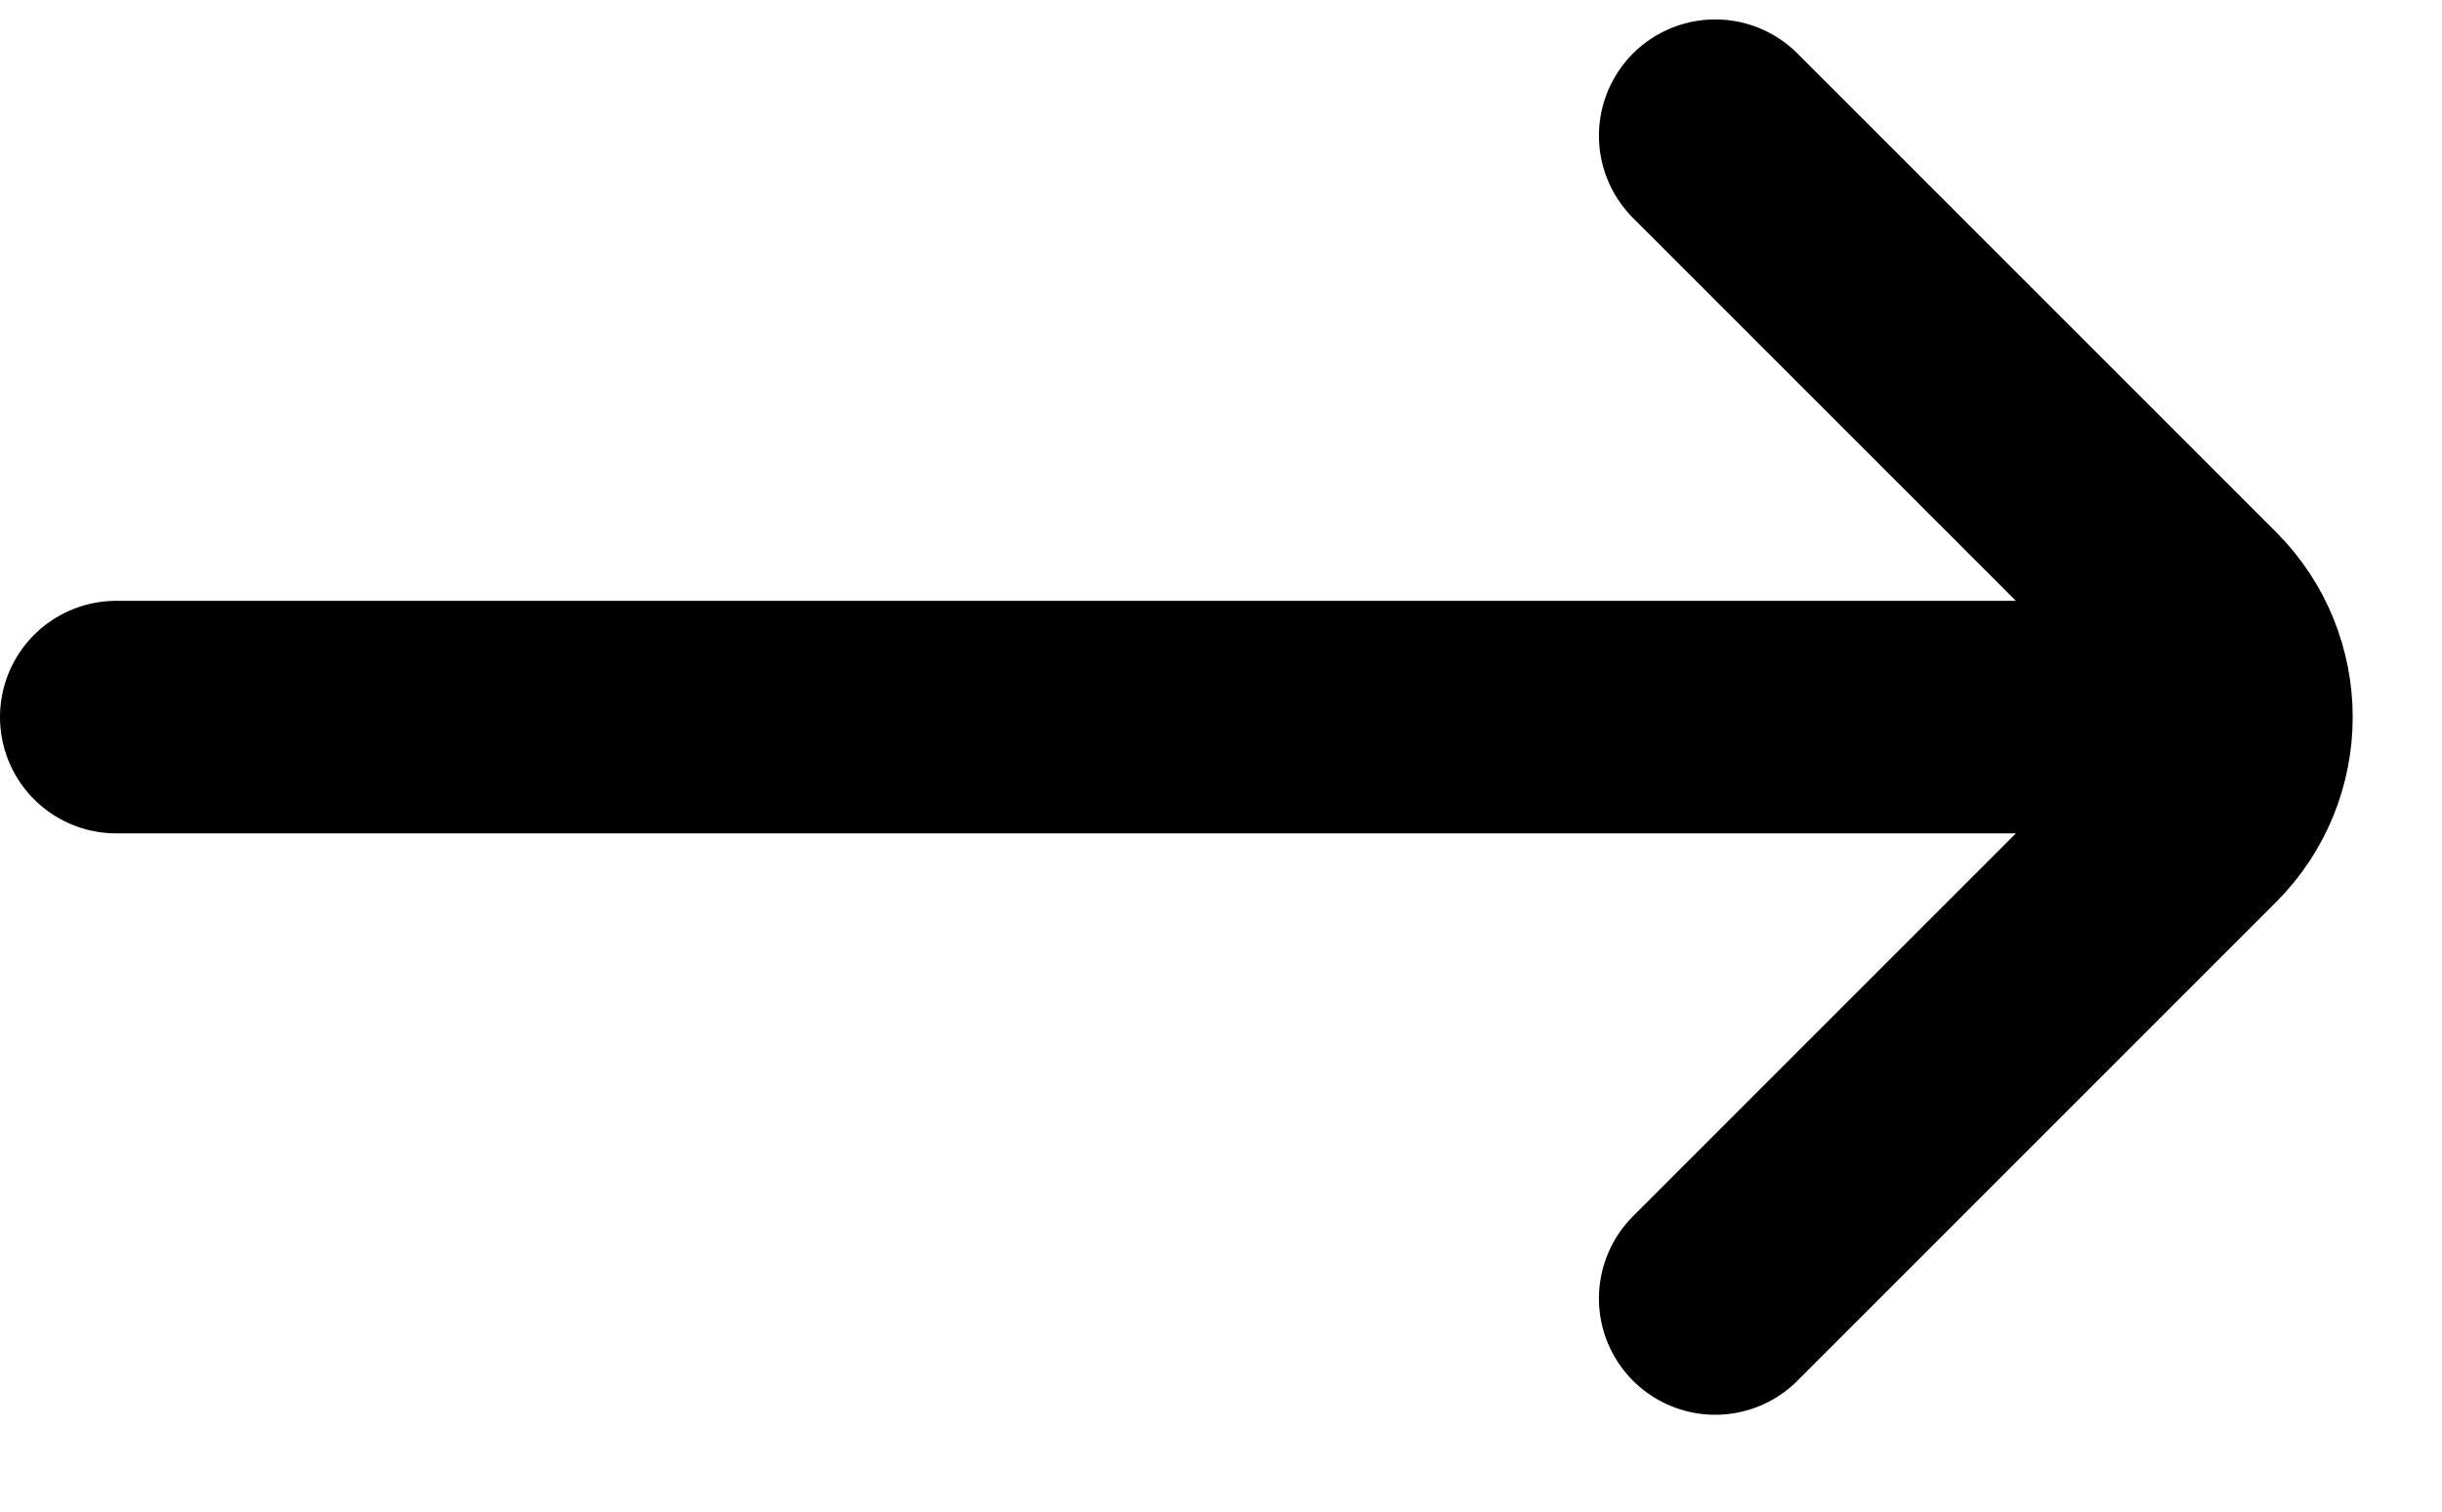 <svg width="21" height="13" viewBox="0 0 21 13" fill="none" xmlns="http://www.w3.org/2000/svg">
<path d="M14.75 11.167L18.866 7.051C19.354 6.563 19.354 5.771 18.866 5.283L14.75 1.167M18.5 6.167L1 6.167" stroke="black" stroke-width="2" stroke-linecap="round"/>
</svg>
